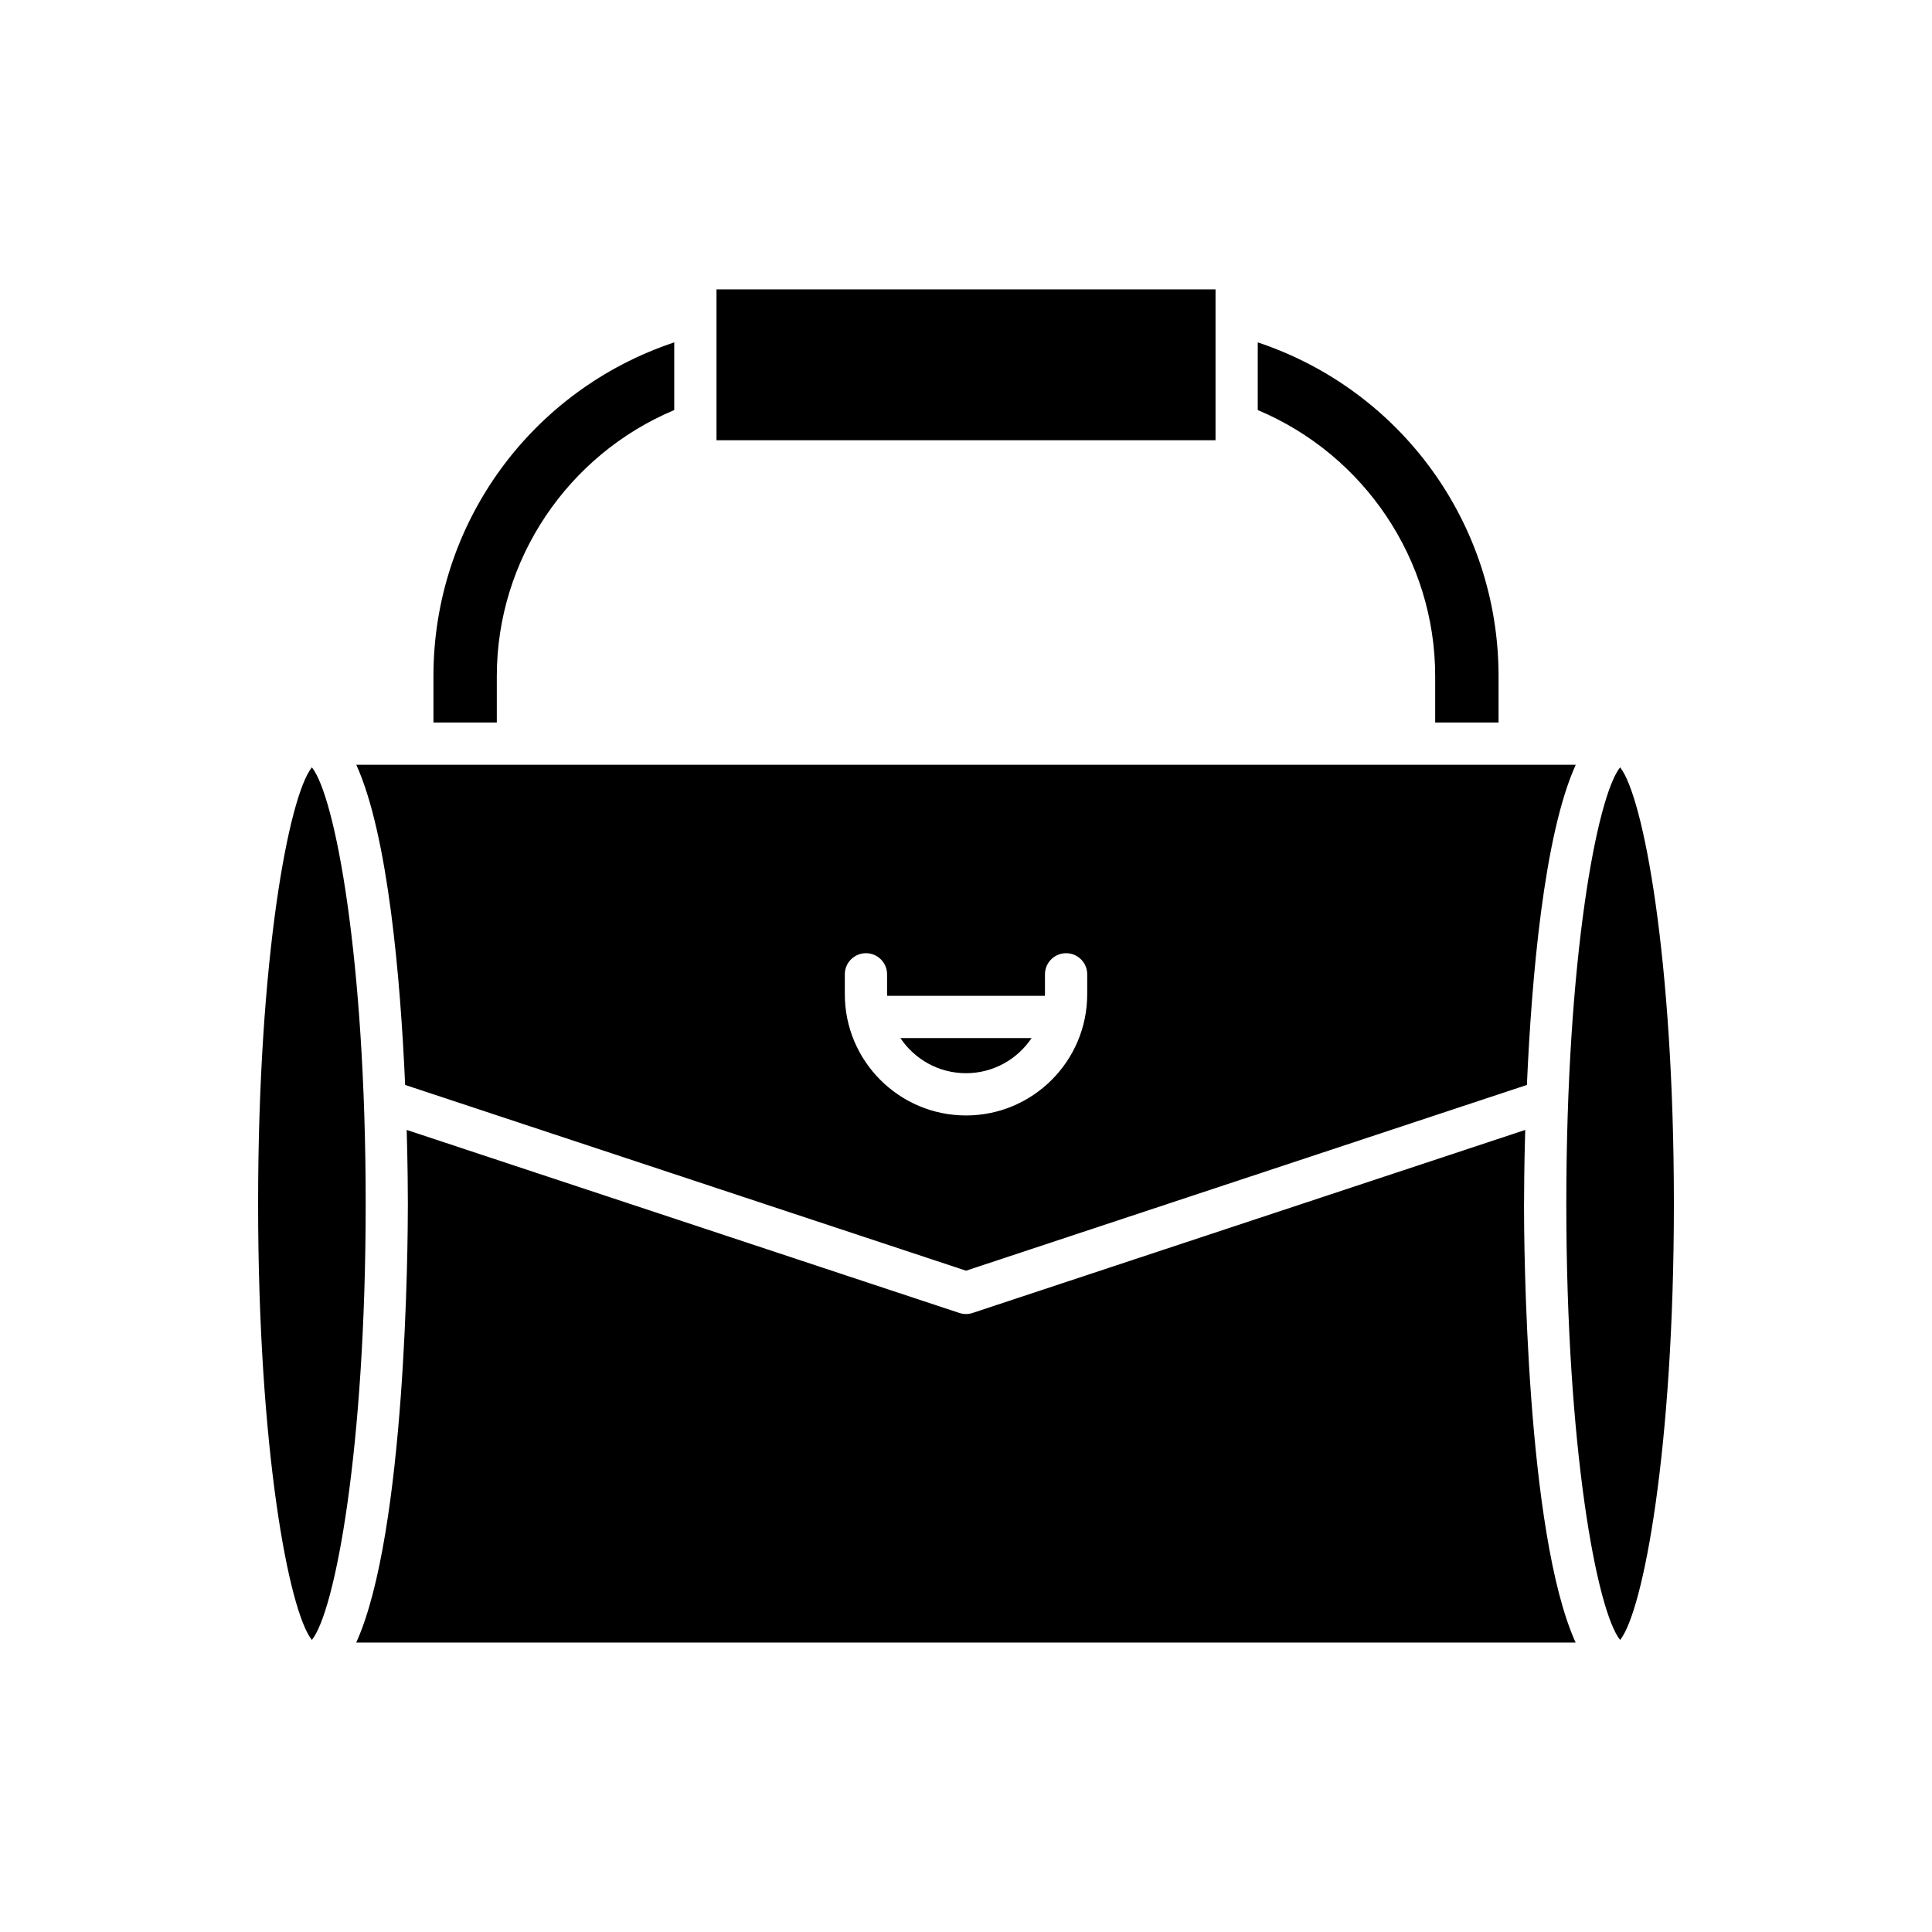 <?xml version="1.0" encoding="UTF-8"?>
<!-- Uploaded to: SVG Repo, www.svgrepo.com, Generator: SVG Repo Mixer Tools -->
<svg fill="#000000" width="800px" height="800px" version="1.1" viewBox="144 144 512 512" xmlns="http://www.w3.org/2000/svg">
 <g>
  <path d="m541.13 335.47v-12.32c0-40.422-25.906-75.789-63.812-88.414v17.934c28.266 11.879 47.02 39.684 47.02 70.48v12.32z"/>
  <path d="m333.88 220.69h132.25v39.977h-132.25z"/>
  <path d="m322.68 252.67v-17.934c-37.906 12.625-63.812 47.992-63.812 88.414v12.32h16.793v-12.32c0-30.797 18.754-58.602 47.02-70.48z"/>
  <path d="m240.91 462.98c0-65.047-8.117-107.95-14.258-115.63-6.133 7.684-14.25 50.582-14.25 115.63s8.117 107.95 14.25 115.63c6.141-7.684 14.258-50.582 14.258-115.63z"/>
  <path d="m547.89 462.98c0-2.727 0.035-9.918 0.309-19.535l-146.45 48.5c-0.574 0.191-1.164 0.285-1.758 0.285s-1.188-0.098-1.762-0.285l-146.45-48.5c0.273 9.613 0.309 16.805 0.309 19.535 0 10.539-0.473 87.207-13.688 116.32h323.16c-13.211-29.113-13.684-105.78-13.684-116.32z"/>
  <path d="m559.09 462.98c0 65.051 8.117 107.95 14.258 115.63 6.133-7.688 14.25-50.586 14.25-115.63s-8.117-107.95-14.25-115.63c-6.141 7.684-14.258 50.582-14.258 115.63z"/>
  <path d="m238.42 346.67c8.492 18.711 11.723 57.023 12.945 84.848l148.64 49.227 148.64-49.227c1.223-27.824 4.453-66.137 12.945-84.848zm193.7 60.82c0 17.711-14.41 32.117-32.117 32.117s-32.117-14.406-32.117-32.117v-5.285c0-3.09 2.504-5.598 5.598-5.598s5.598 2.508 5.598 5.598v5.285c0 0.141 0.039 0.273 0.043 0.414h41.758c0.004-0.141 0.043-0.273 0.043-0.414v-5.285c0-3.09 2.504-5.598 5.598-5.598s5.598 2.508 5.598 5.598z"/>
  <path d="m400 428.41c7.242 0 13.629-3.703 17.383-9.309h-34.77c3.758 5.606 10.145 9.309 17.387 9.309z"/>
 </g>
</svg>